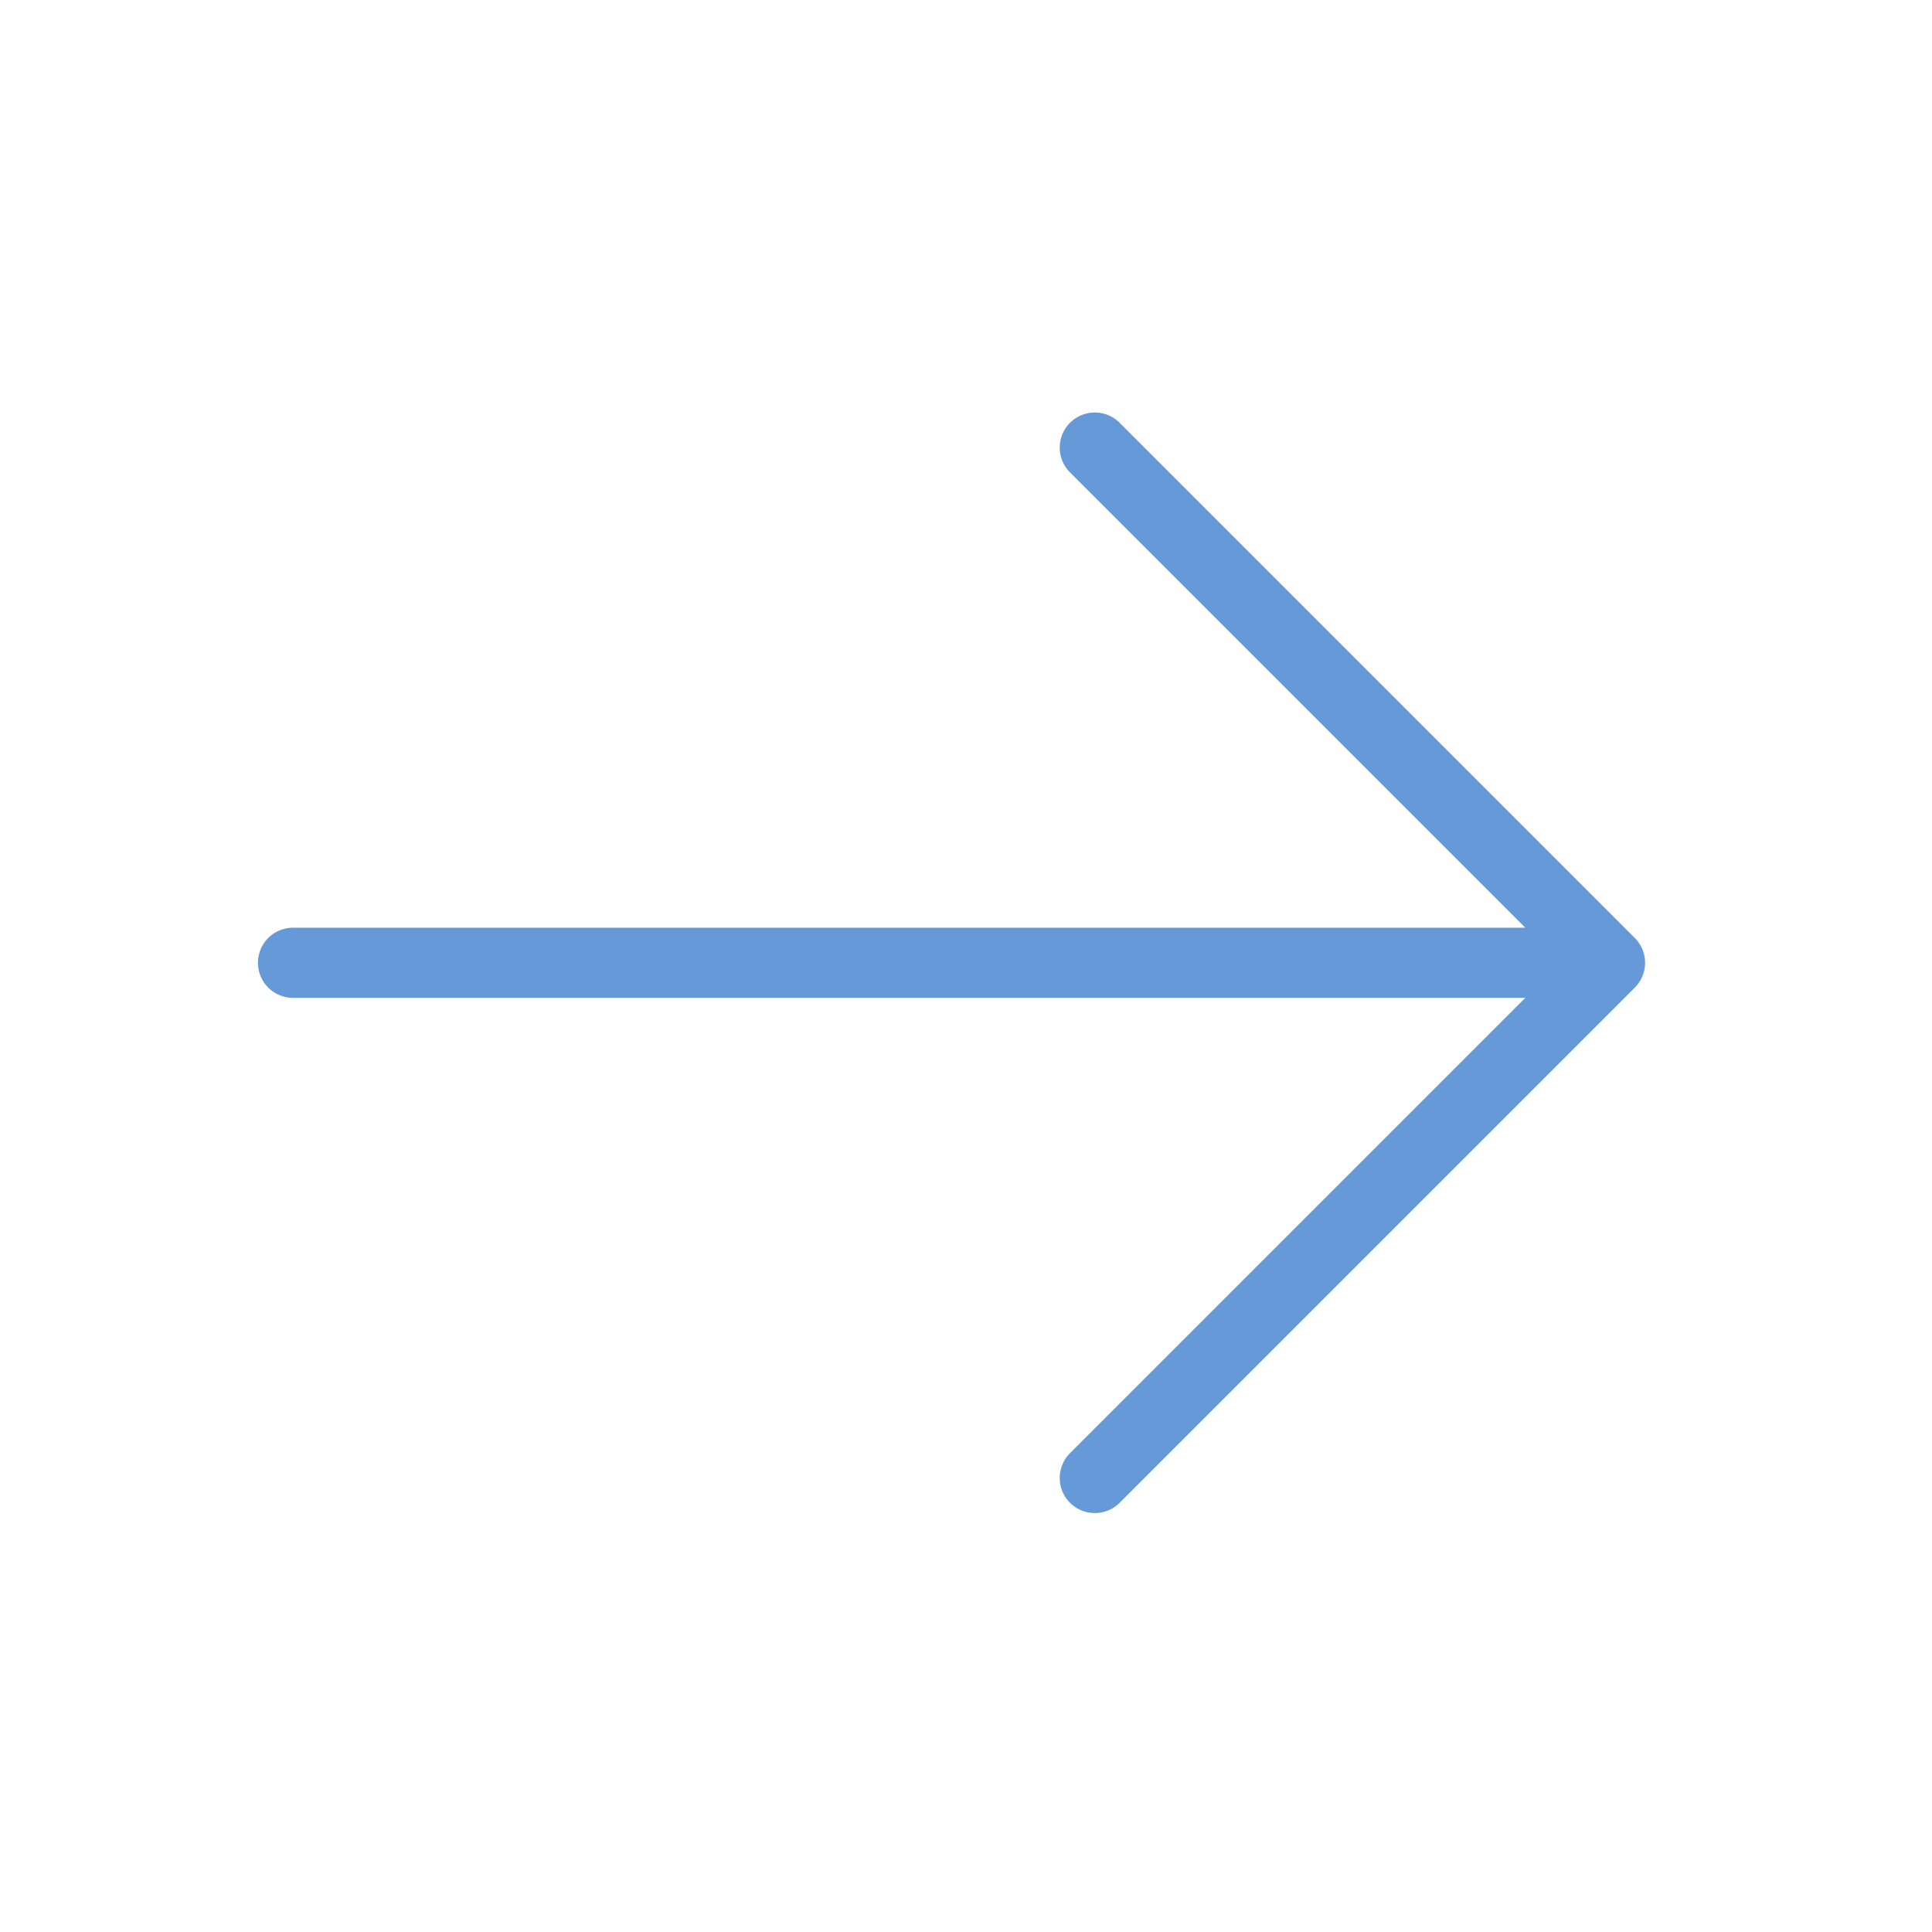 <?xml version="1.0" encoding="utf-8"?>
<svg viewBox="0 0 60 60" style="enable-background:new 0 0 60 60;" xmlns="http://www.w3.org/2000/svg">
  <defs>
    <style type="text/css">
	.st0{fill:none;stroke:#0065A4;stroke-width:2.179;stroke-linecap:round;stroke-linejoin:round;stroke-miterlimit:10;}
</style>
  </defs>
  <g>
    <path class="st0" d="M9.1,29.9H50 M34,45.9l16-16 M34,13.9l16,16" style="fill: rgb(28, 9, 123); stroke: rgb(101, 153, 215);"/>
  </g>
</svg>